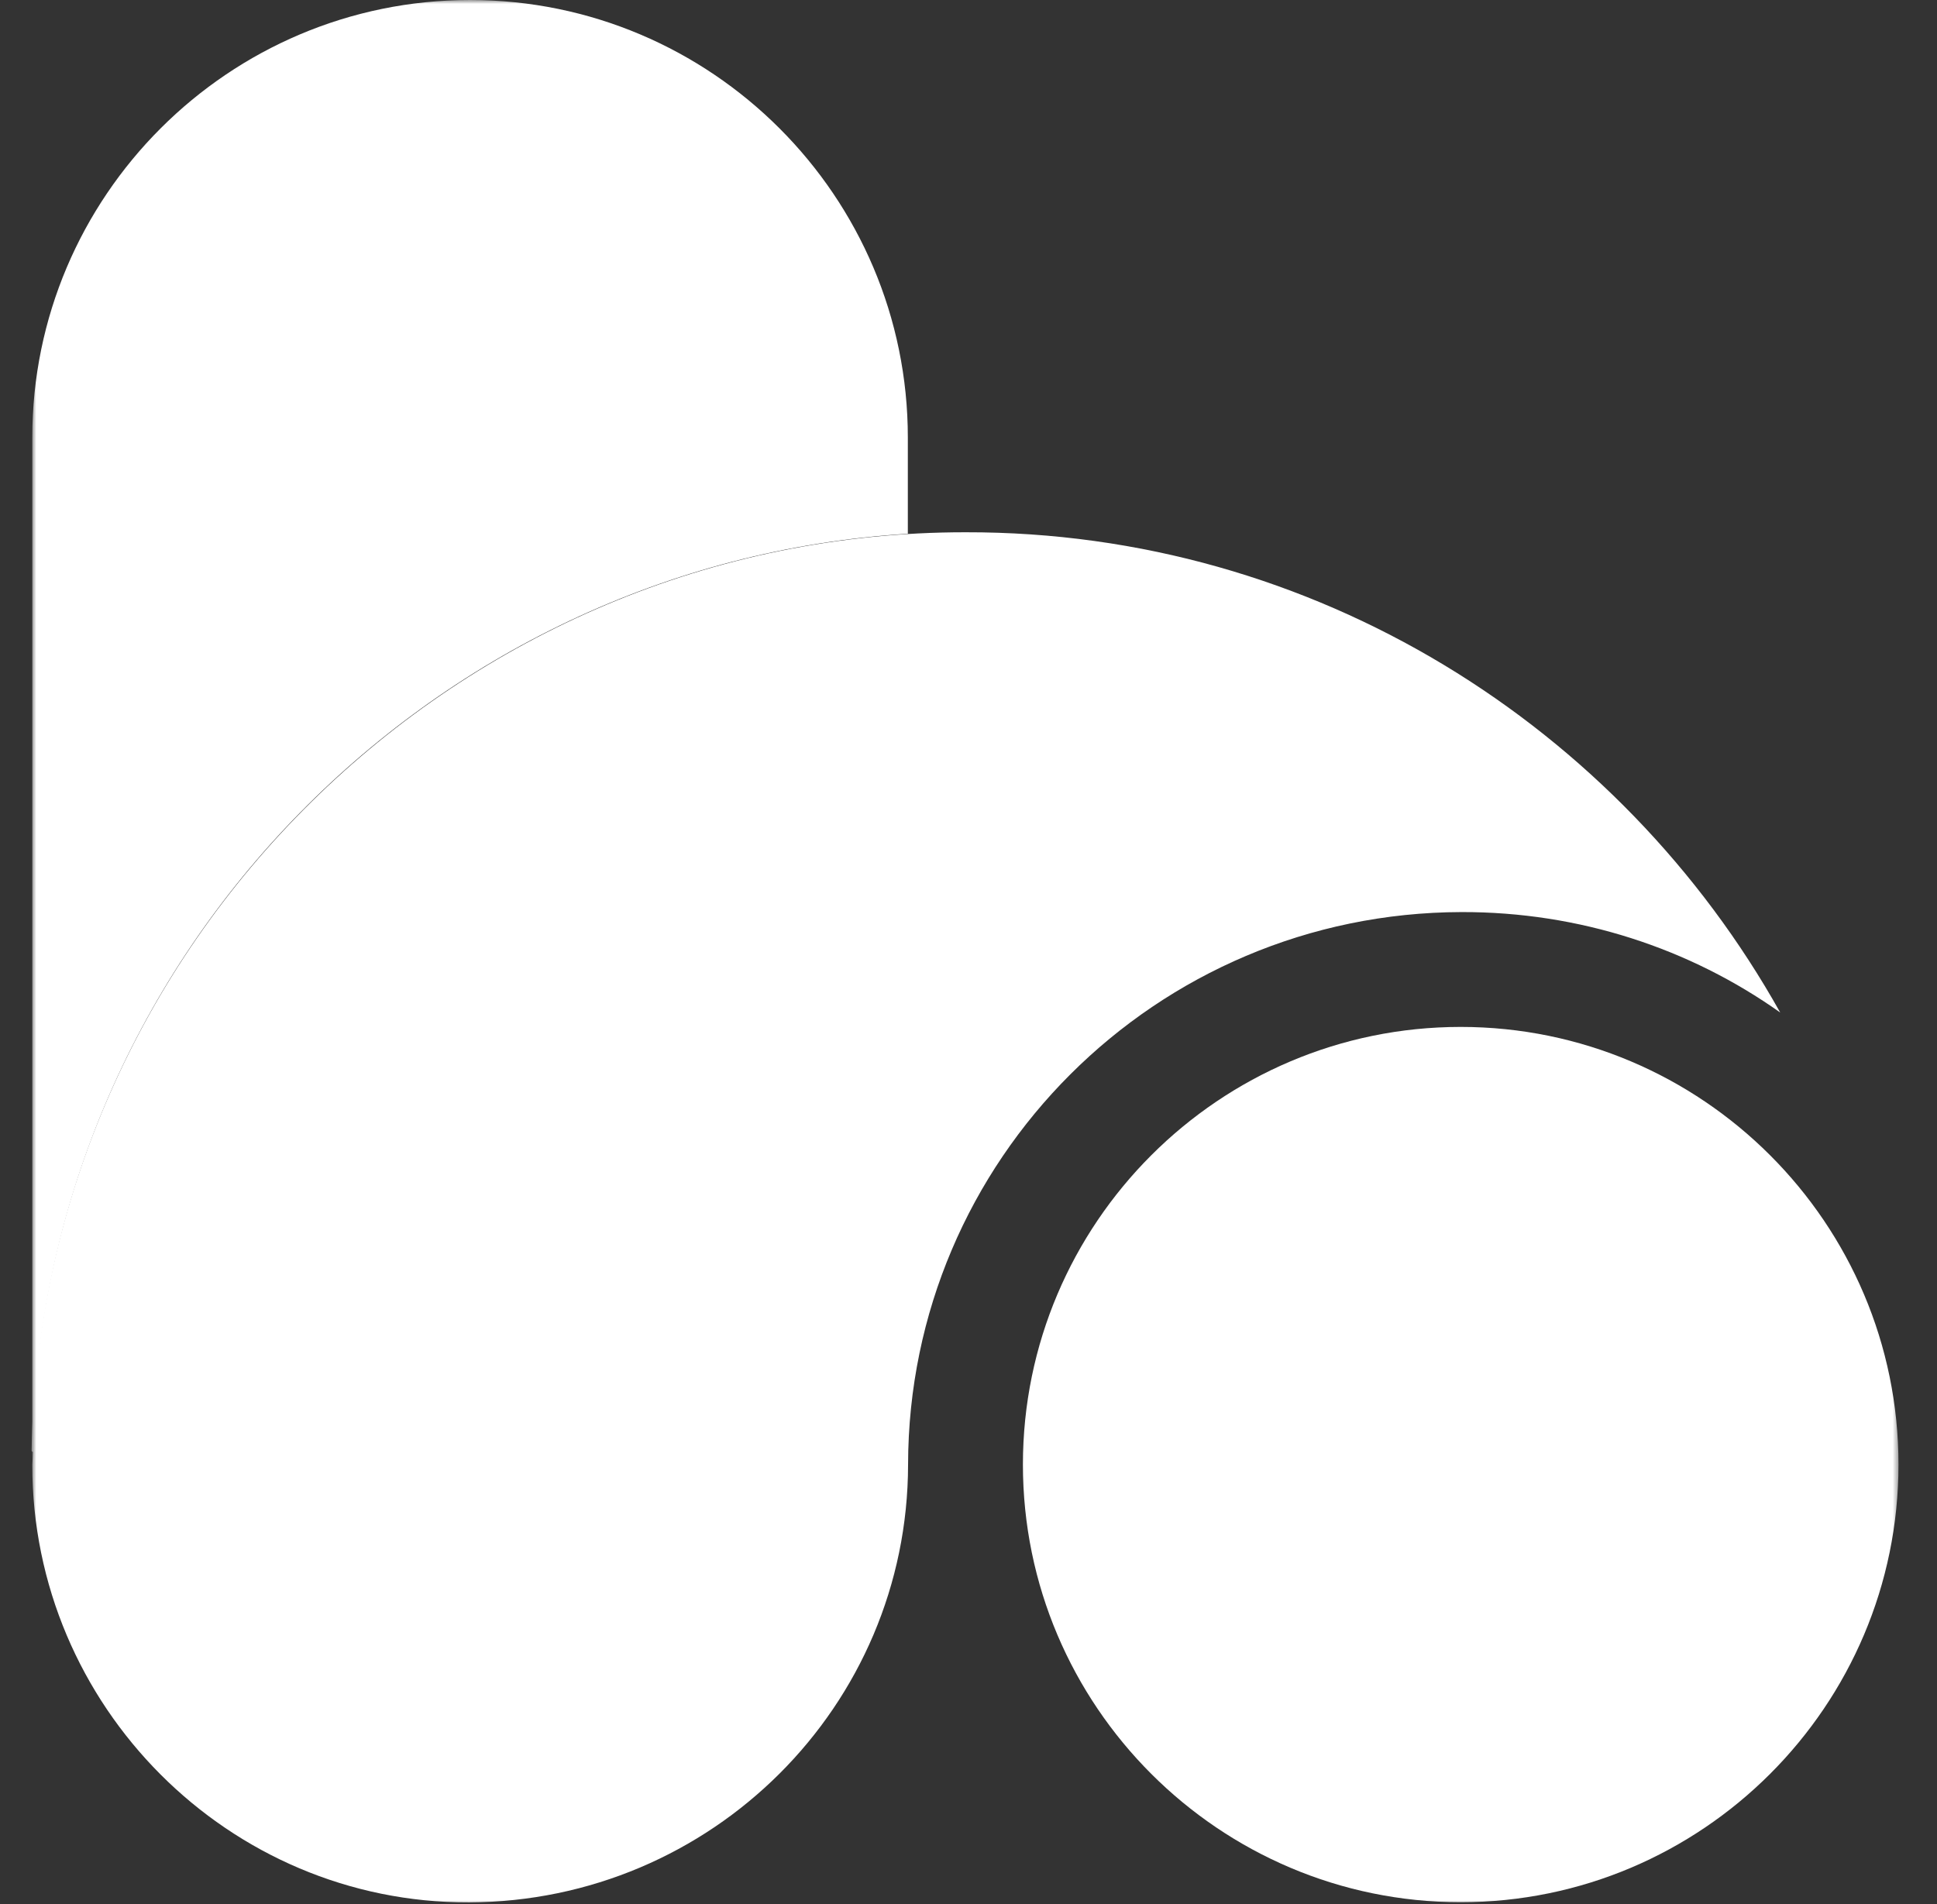 <svg width="240" height="236" viewBox="0 0 240 236" fill="none" xmlns="http://www.w3.org/2000/svg">
<rect x="0" y="0" width="240" height="236" fill="#333333" stroke="none"/>
<mask id="mask0_1009_94496" style="mask-type:luminance" maskUnits="userSpaceOnUse" x="4" y="0" width="232" height="236">
<path d="M235.391 0H4V236H235.391V0Z" fill="white"/>
</mask>
<g mask="url(#mask0_1009_94496)">
<path d="M4.024 179.958V179.828H4.022C4.884 119.385 52.865 69.838 112.484 66.15V54.238C112.484 24.332 88.152 0 58.242 0C28.331 0 4 24.332 4 54.238V181.508C4 180.292 4.008 181.459 4.024 179.958Z" fill="white"/>
<path d="M180.984 235.747C210.893 235.747 235.227 211.415 235.227 181.507C235.227 151.601 210.893 127.269 180.984 127.269C151.074 127.269 126.742 151.601 126.742 181.507C126.742 211.415 151.074 235.747 180.984 235.747Z" fill="white"/>
<path d="M3.914 179.819L4.063 179.954C4.001 181.517 4.077 180.236 4.001 181.517C3.971 211.446 28.341 235.872 58.123 235.768C88.189 235.65 112.483 211.43 112.513 181.501C112.57 143.77 143.202 113.128 181.071 113.036C195.679 112.998 209.387 117.545 220.573 125.484C200.747 90.046 162.915 65.881 119.656 65.965C56.815 65.915 4.961 117.074 3.914 179.819Z" fill="white"/>
</g>
</svg>
